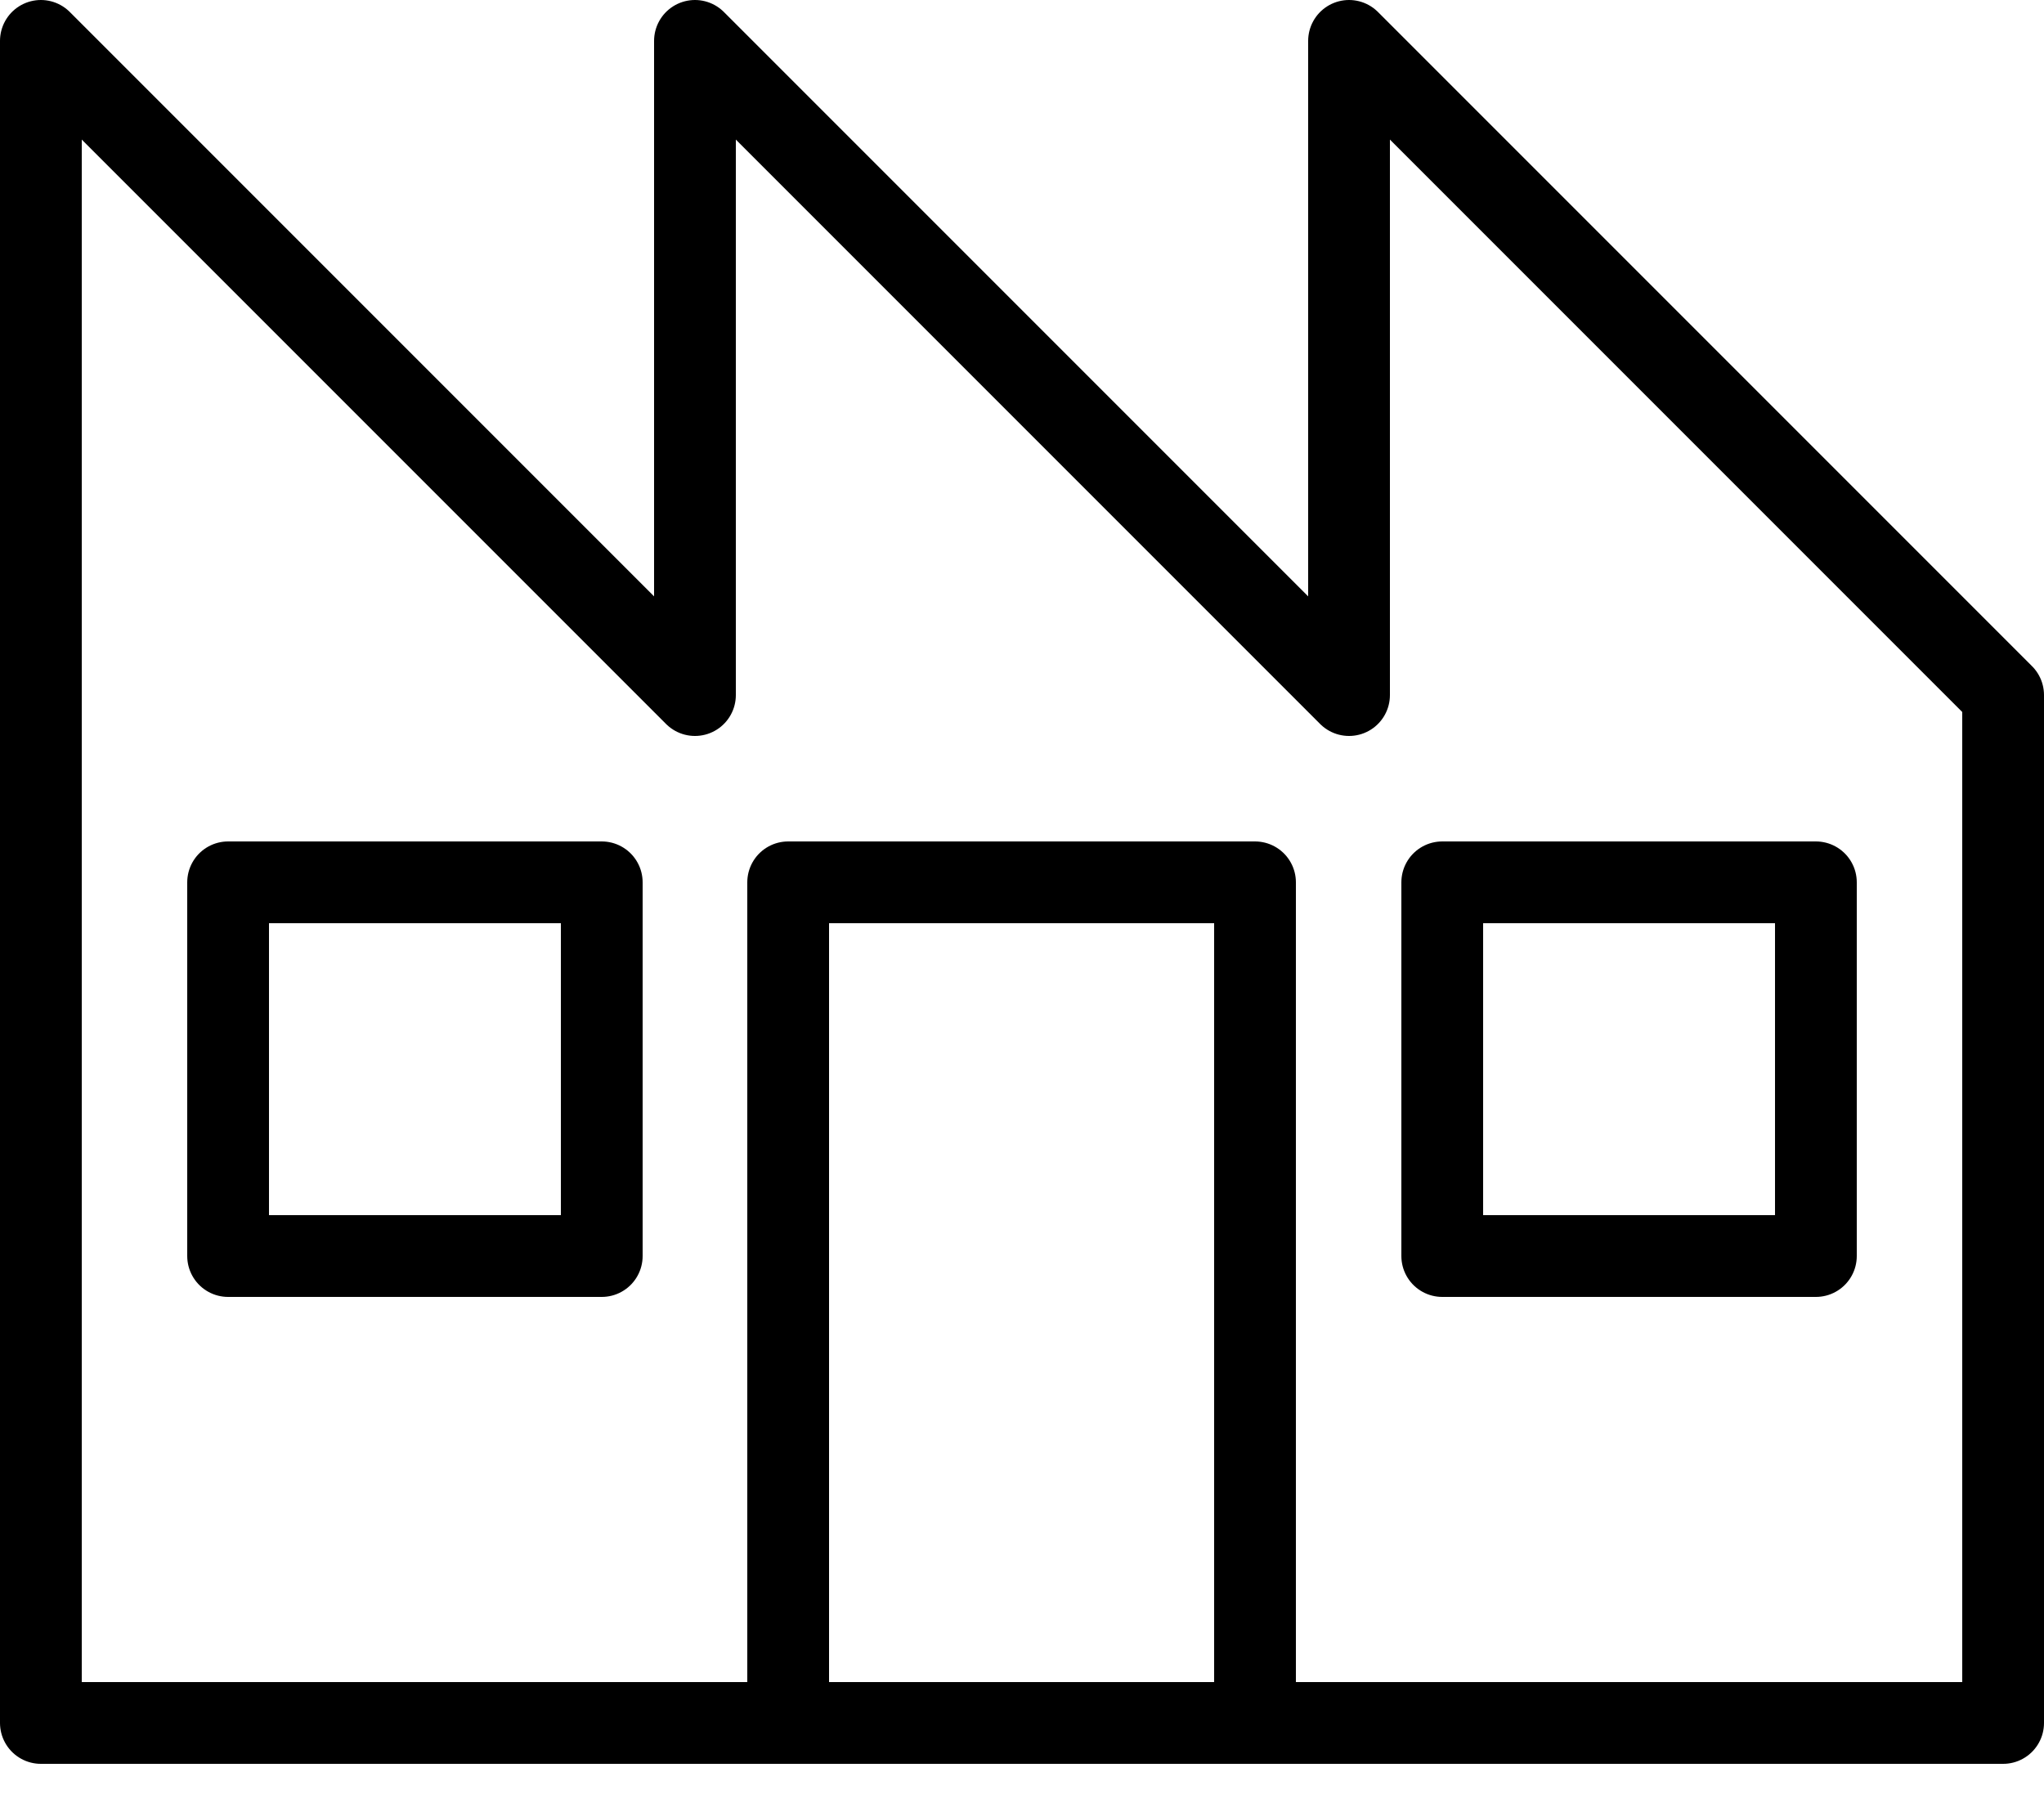 <svg width="25" height="22" viewBox="0 0 25 22" fill="none" xmlns="http://www.w3.org/2000/svg">
<g clip-path="url(#clip0_219_26)">
<path d="M16.5 0.5V8.5L8.5 0.5V8.5L0.5 0.5V8.5V21.07H24.5V8.5L16.5 0.5Z" stroke="black" stroke-miterlimit="10" stroke-linecap="round" stroke-linejoin="round"/>
<path d="M7.36 10.79H2.79V15.36H7.36V10.79Z" stroke="black" stroke-miterlimit="10" stroke-linecap="round" stroke-linejoin="round"/>
<path d="M22.21 10.79H17.64V15.36H22.21V10.79Z" stroke="black" stroke-miterlimit="10" stroke-linecap="round" stroke-linejoin="round"/>
<path d="M15.35 10.79H9.64V21.08H15.35V10.79Z" stroke="black" stroke-miterlimit="10" stroke-linecap="round" stroke-linejoin="round"/>
</g>
<defs>
<clipPath id="clip0_219_26">
<rect width="25" height="21.57" fill="white"/>
</clipPath>
</defs>
</svg>
